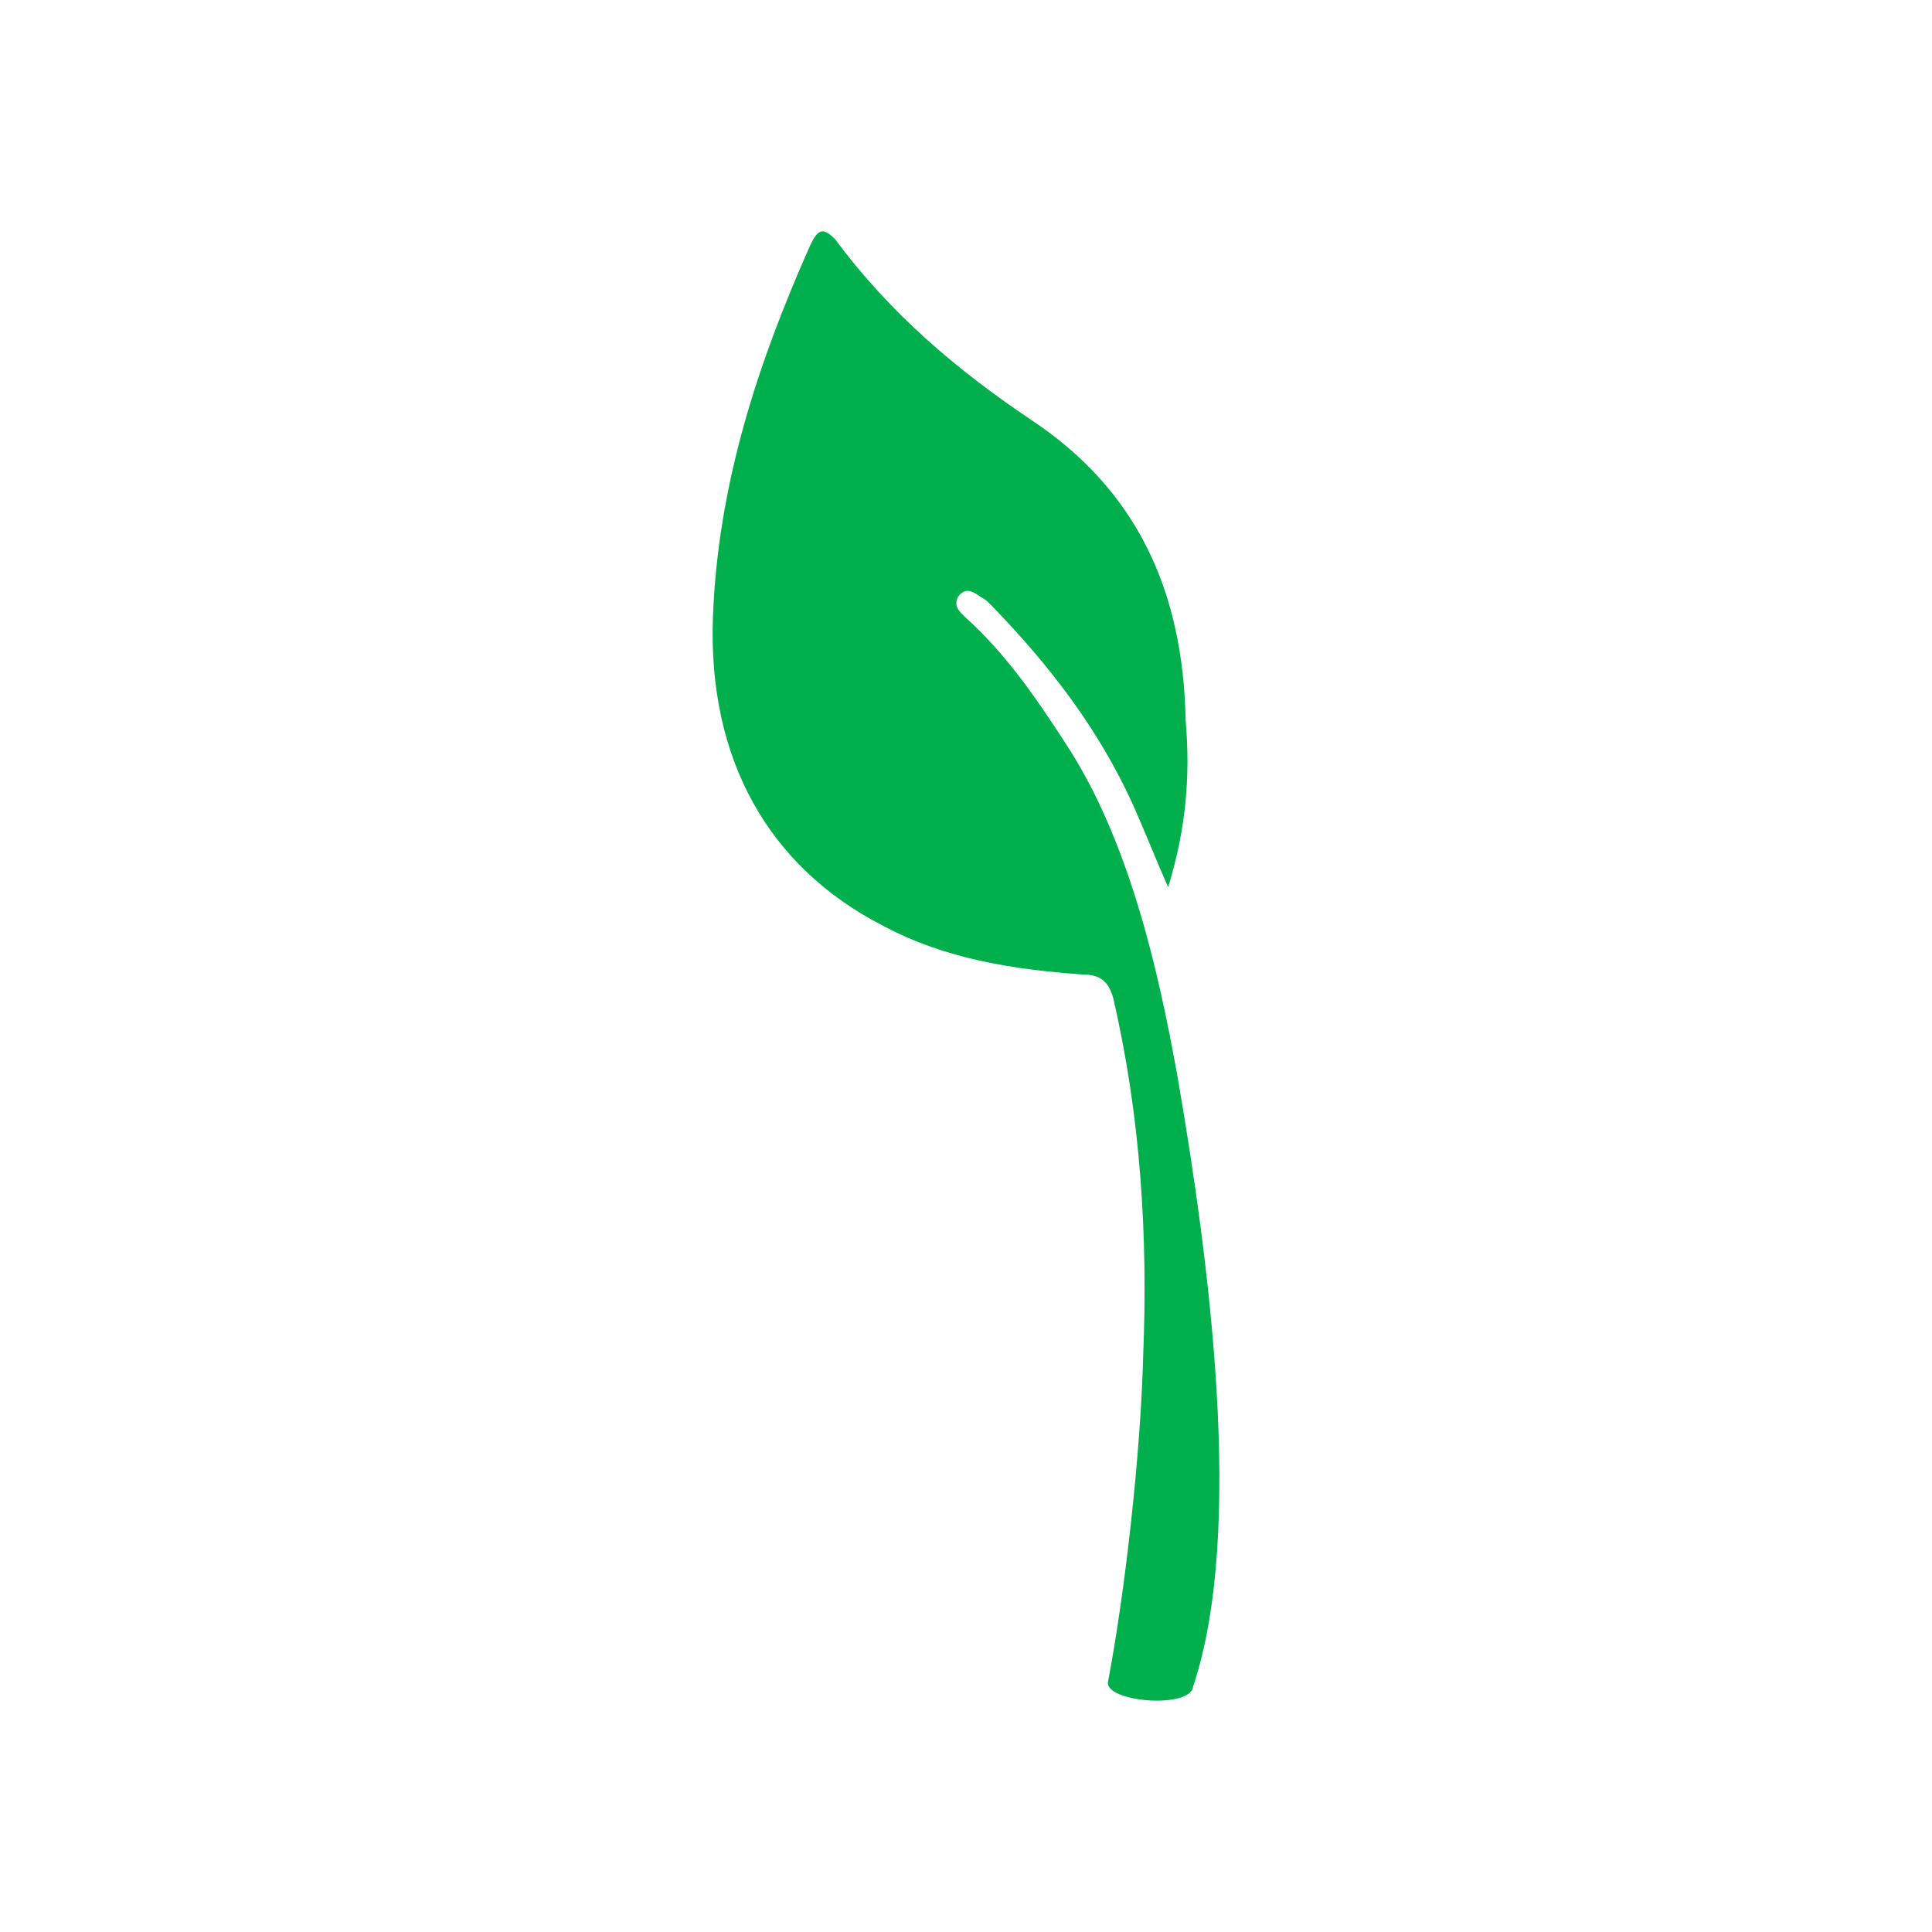 <svg width="580" height="580" viewBox="0 0 580 580" fill="none" xmlns="http://www.w3.org/2000/svg">
<path fill-rule="evenodd" clip-rule="evenodd" d="M350.691 266.355C346.939 257.873 343.926 250.16 340.175 241.678C329.66 218.523 314.655 199.24 297.376 181.494C296.622 180.725 295.869 179.942 294.363 179.174C292.118 177.622 289.858 176.085 287.598 179.174C286.092 182.262 288.352 183.799 289.843 185.35C301.85 196.152 310.874 209.259 319.883 223.148C338.654 251.697 347.662 290.278 353.673 324.219C362.682 376.676 373.951 459.232 358.178 506.295C357.425 513.24 331.151 510.92 332.658 504.743C337.915 476.963 342.42 436.077 343.173 407.529C344.68 371.267 342.42 335.006 334.164 299.513C332.658 294.105 329.66 292.568 325.155 292.568C304.125 291.031 283.847 287.943 265.076 277.91C230.532 260.163 212.514 227.758 214.021 185.335C215.527 145.217 227.534 108.956 243.307 73.463C245.552 68.838 247.059 68.07 250.81 71.926C267.336 94.298 287.598 111.276 309.382 125.934C340.913 146.769 355.18 176.854 355.933 216.203C357.44 233.167 355.933 249.377 350.675 266.34L350.691 266.355Z" fill="#01AF4C"/>
</svg>
